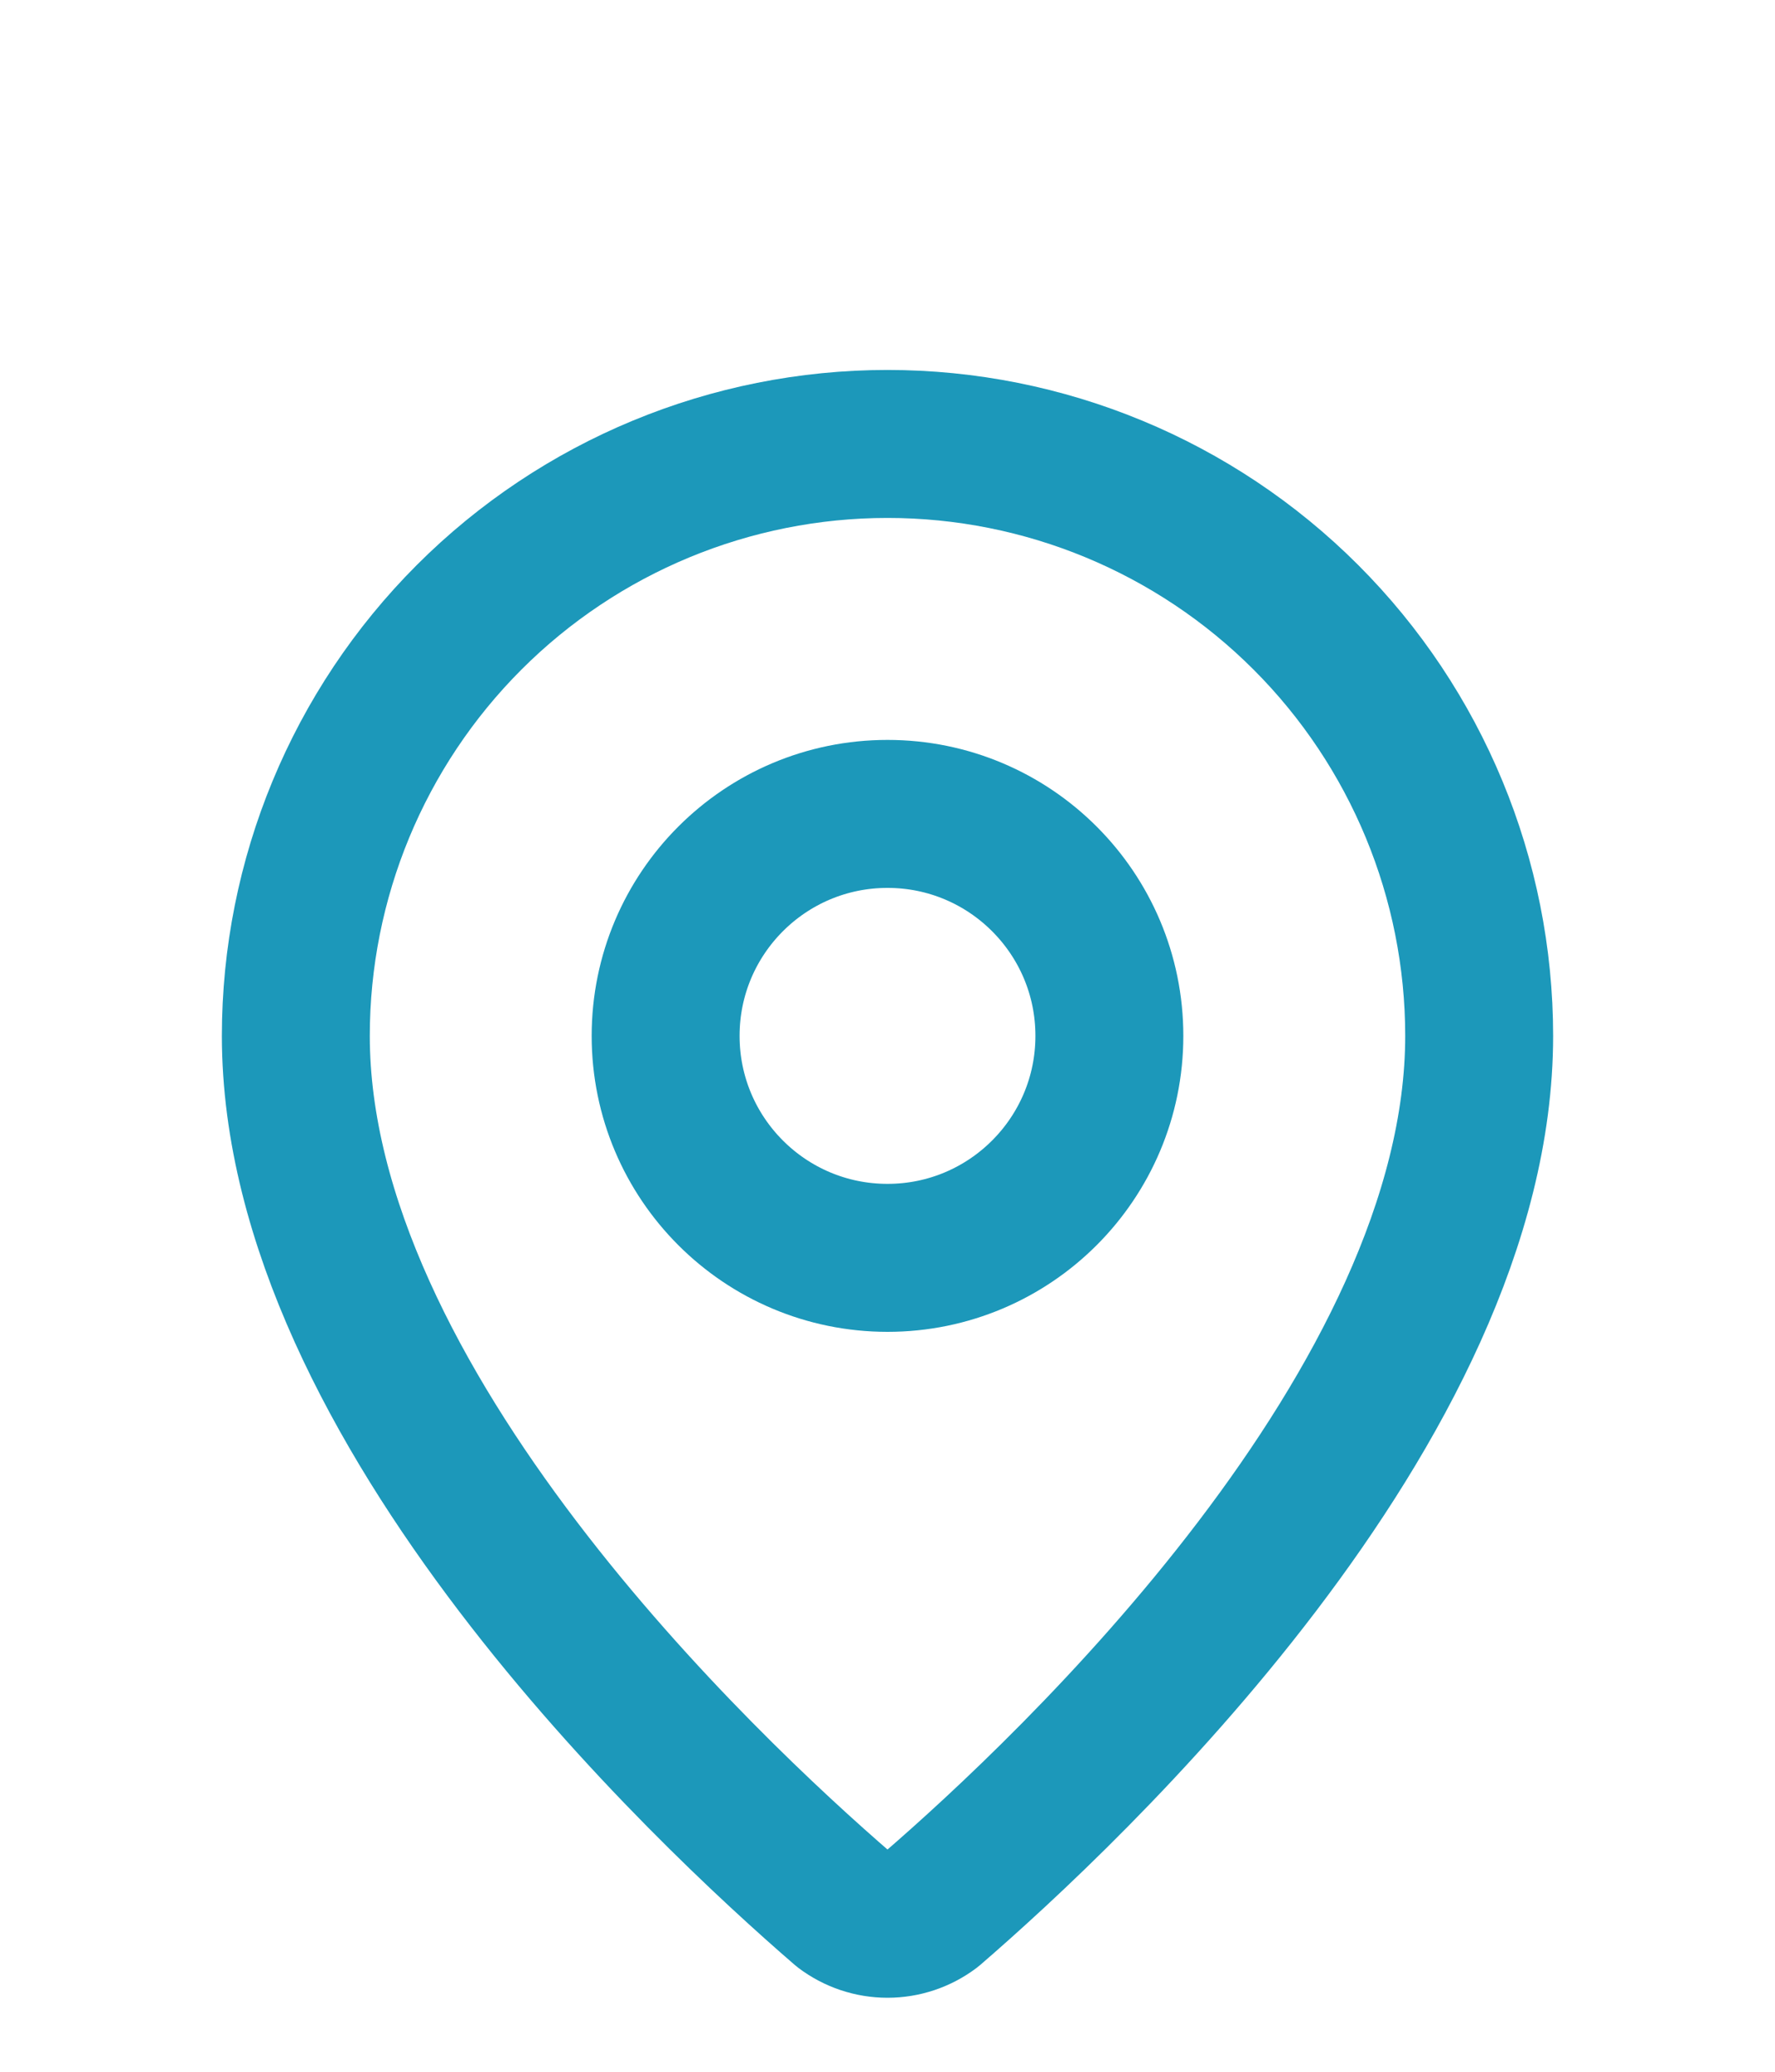 <svg xmlns="http://www.w3.org/2000/svg" width="24" height="28" viewBox="0 0 24 28" fill="none"><path d="M20 14C20 18.993 14.461 24.193 12.601 25.799C12.428 25.929 12.217 26 12 26C11.783 26 11.572 25.929 11.399 25.799C9.539 24.193 4 18.993 4 14C4 11.878 4.843 9.843 6.343 8.343C7.843 6.843 9.878 6 12 6C14.122 6 16.157 6.843 17.657 8.343C19.157 9.843 20 11.878 20 14Z" stroke="#1C98BA" stroke-width="2" stroke-linecap="round" stroke-linejoin="round"></path><path d="M12 17C13.657 17 15 15.657 15 14C15 12.343 13.657 11 12 11C10.343 11 9 12.343 9 14C9 15.657 10.343 17 12 17Z" stroke="#1C98BA" stroke-width="2" stroke-linecap="round" stroke-linejoin="round"></path></svg>